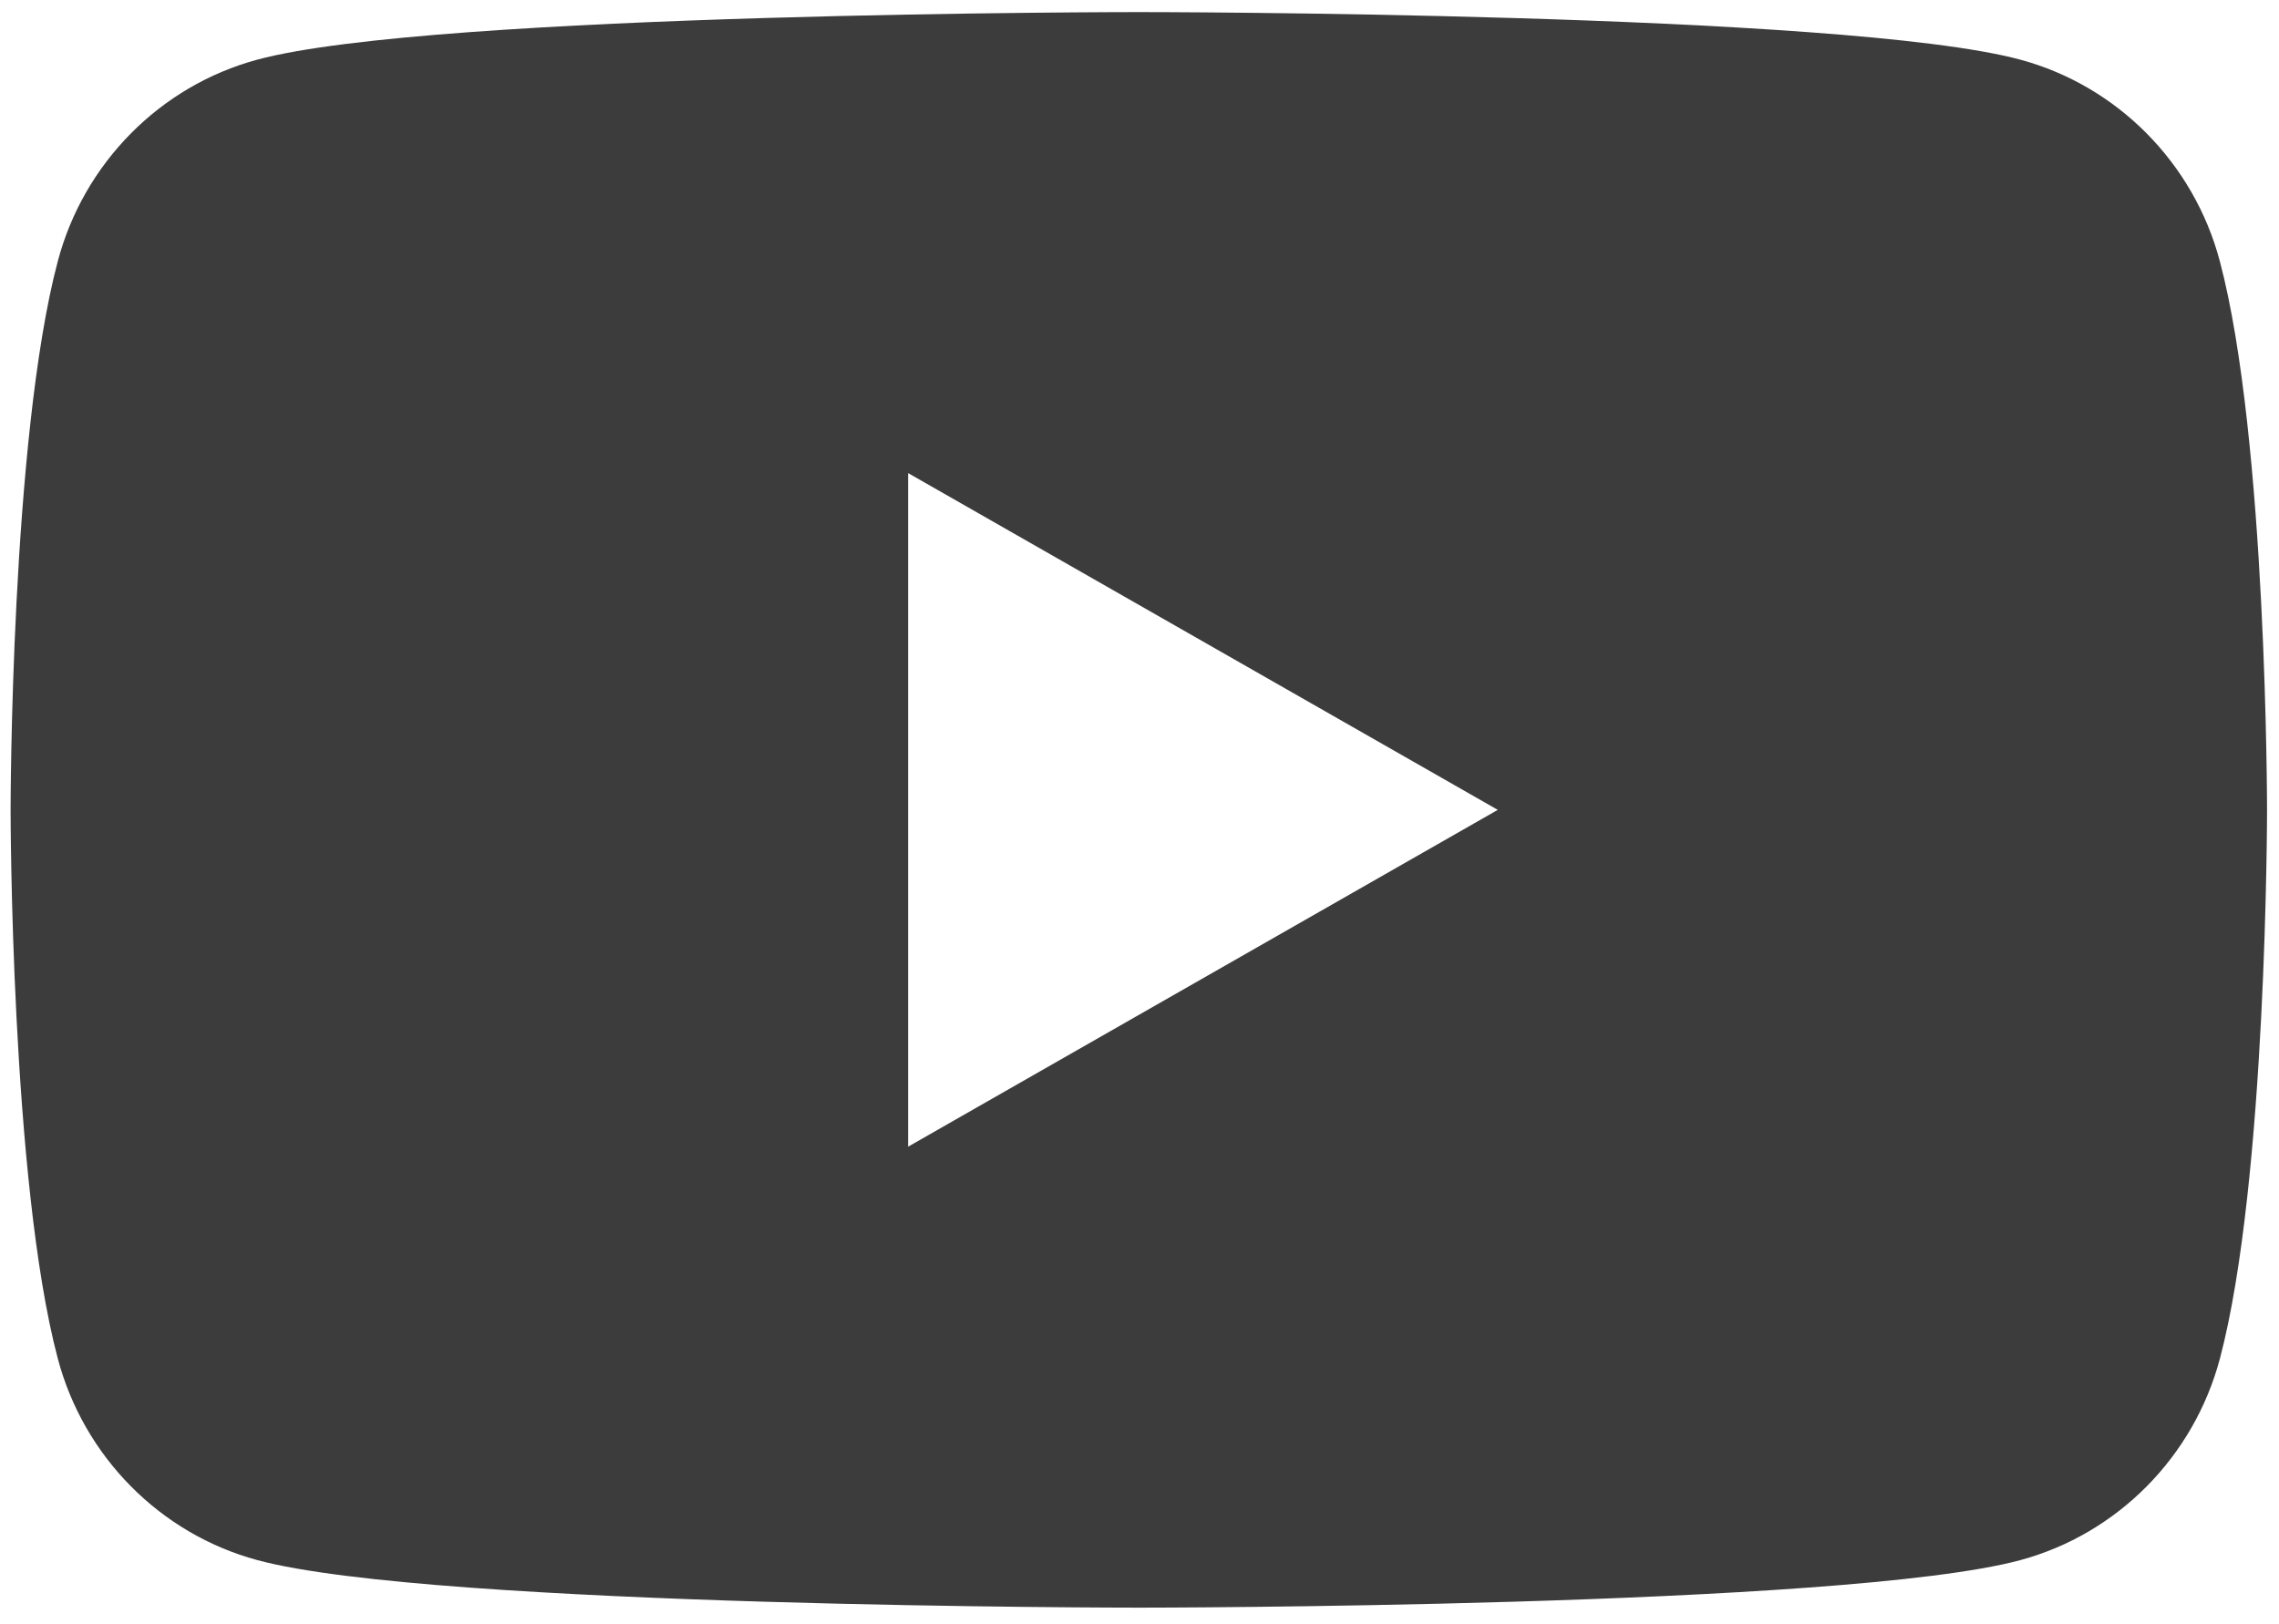 <svg width="101" height="72" viewBox="0 0 101 72" fill="none" xmlns="http://www.w3.org/2000/svg">
<path d="M98.378 11.581C97.228 7.234 93.841 3.808 89.536 2.645C81.741 0.536 50.47 0.536 50.47 0.536C50.47 0.536 19.199 0.536 11.399 2.645C7.099 3.808 3.711 7.23 2.561 11.581C0.47 19.462 0.47 35.902 0.47 35.902C0.47 35.902 0.47 52.343 2.561 60.224C3.711 64.571 7.099 67.997 11.403 69.16C19.199 71.268 50.47 71.268 50.47 71.268C50.47 71.268 81.741 71.268 89.541 69.16C93.841 67.997 97.228 64.575 98.382 60.224C100.47 52.343 100.47 35.902 100.47 35.902C100.47 35.902 100.47 19.462 98.378 11.581ZM40.245 50.833V20.972L66.378 35.902L40.245 50.833Z" fill="#3C3C3C"/>
</svg>
